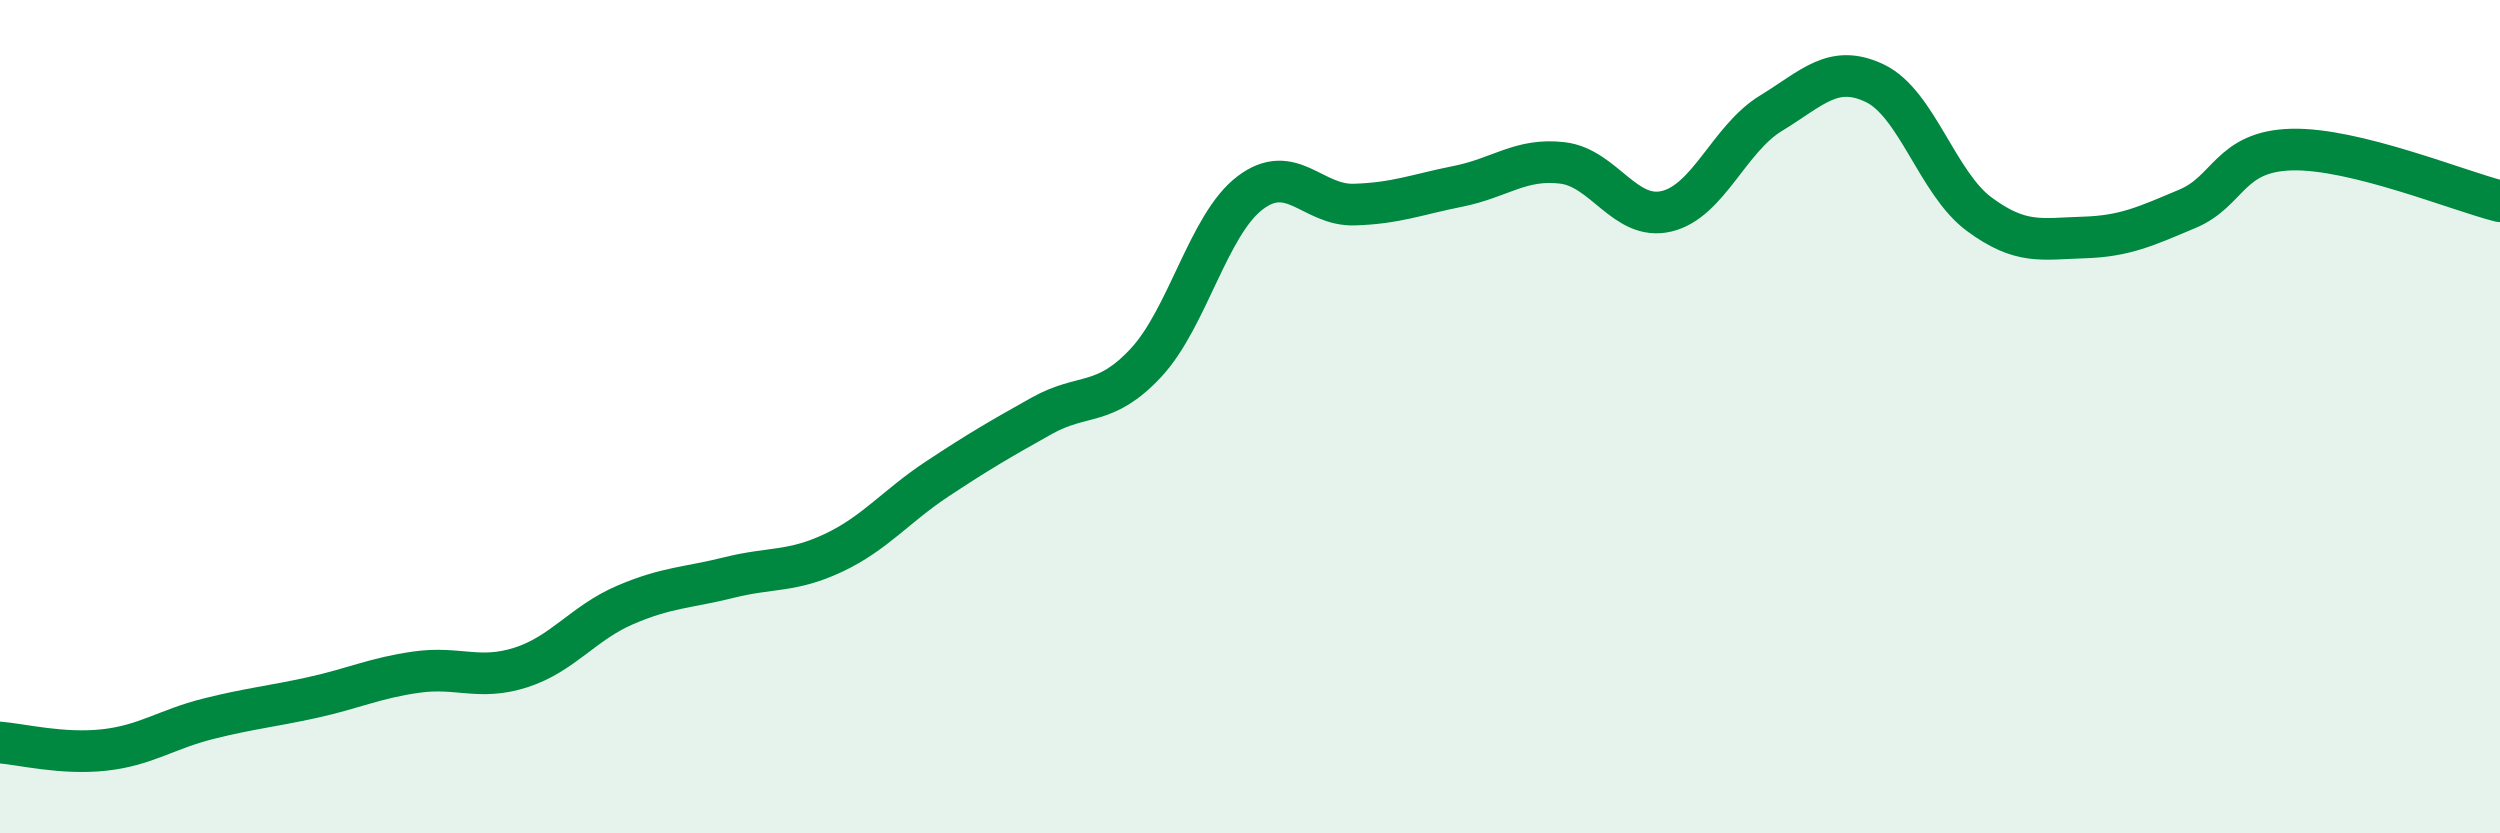 
    <svg width="60" height="20" viewBox="0 0 60 20" xmlns="http://www.w3.org/2000/svg">
      <path
        d="M 0,17.82 C 0.5,17.86 1.5,18.11 2.5,18 C 3.5,17.89 4,17.5 5,17.25 C 6,17 6.5,16.96 7.5,16.74 C 8.5,16.52 9,16.27 10,16.13 C 11,15.99 11.5,16.34 12.5,16.02 C 13.5,15.7 14,14.95 15,14.52 C 16,14.09 16.5,14.11 17.5,13.86 C 18.5,13.61 19,13.74 20,13.27 C 21,12.8 21.5,12.15 22.5,11.49 C 23.5,10.83 24,10.54 25,9.98 C 26,9.42 26.5,9.78 27.5,8.71 C 28.5,7.64 29,5.39 30,4.63 C 31,3.87 31.5,4.94 32.5,4.91 C 33.5,4.88 34,4.67 35,4.47 C 36,4.27 36.5,3.79 37.5,3.91 C 38.5,4.03 39,5.31 40,5.07 C 41,4.83 41.5,3.33 42.5,2.72 C 43.5,2.11 44,1.52 45,2 C 46,2.48 46.5,4.4 47.5,5.14 C 48.5,5.88 49,5.73 50,5.7 C 51,5.67 51.5,5.43 52.5,5.01 C 53.5,4.59 53.5,3.63 55,3.59 C 56.5,3.55 59,4.58 60,4.83L60 20L0 20Z"
        fill="#008740"
        opacity="0.1"
        stroke-linecap="round"
        stroke-linejoin="round"
      />
      <path
        d="M 0,17.82 C 0.5,17.86 1.5,18.11 2.5,18 C 3.5,17.89 4,17.5 5,17.25 C 6,17 6.5,16.96 7.5,16.74 C 8.5,16.52 9,16.27 10,16.13 C 11,15.99 11.5,16.34 12.5,16.02 C 13.5,15.7 14,14.95 15,14.52 C 16,14.09 16.5,14.11 17.5,13.86 C 18.5,13.61 19,13.74 20,13.27 C 21,12.8 21.5,12.15 22.5,11.49 C 23.5,10.83 24,10.54 25,9.98 C 26,9.42 26.5,9.78 27.5,8.71 C 28.5,7.64 29,5.39 30,4.63 C 31,3.87 31.5,4.94 32.5,4.91 C 33.5,4.88 34,4.67 35,4.47 C 36,4.27 36.5,3.79 37.5,3.91 C 38.5,4.03 39,5.31 40,5.07 C 41,4.83 41.5,3.33 42.5,2.72 C 43.5,2.11 44,1.52 45,2 C 46,2.48 46.5,4.4 47.5,5.14 C 48.5,5.88 49,5.73 50,5.7 C 51,5.67 51.5,5.43 52.5,5.01 C 53.5,4.59 53.5,3.63 55,3.59 C 56.5,3.55 59,4.58 60,4.83"
        stroke="#008740"
        stroke-width="1"
        fill="none"
        stroke-linecap="round"
        stroke-linejoin="round"
      />
    </svg>
  